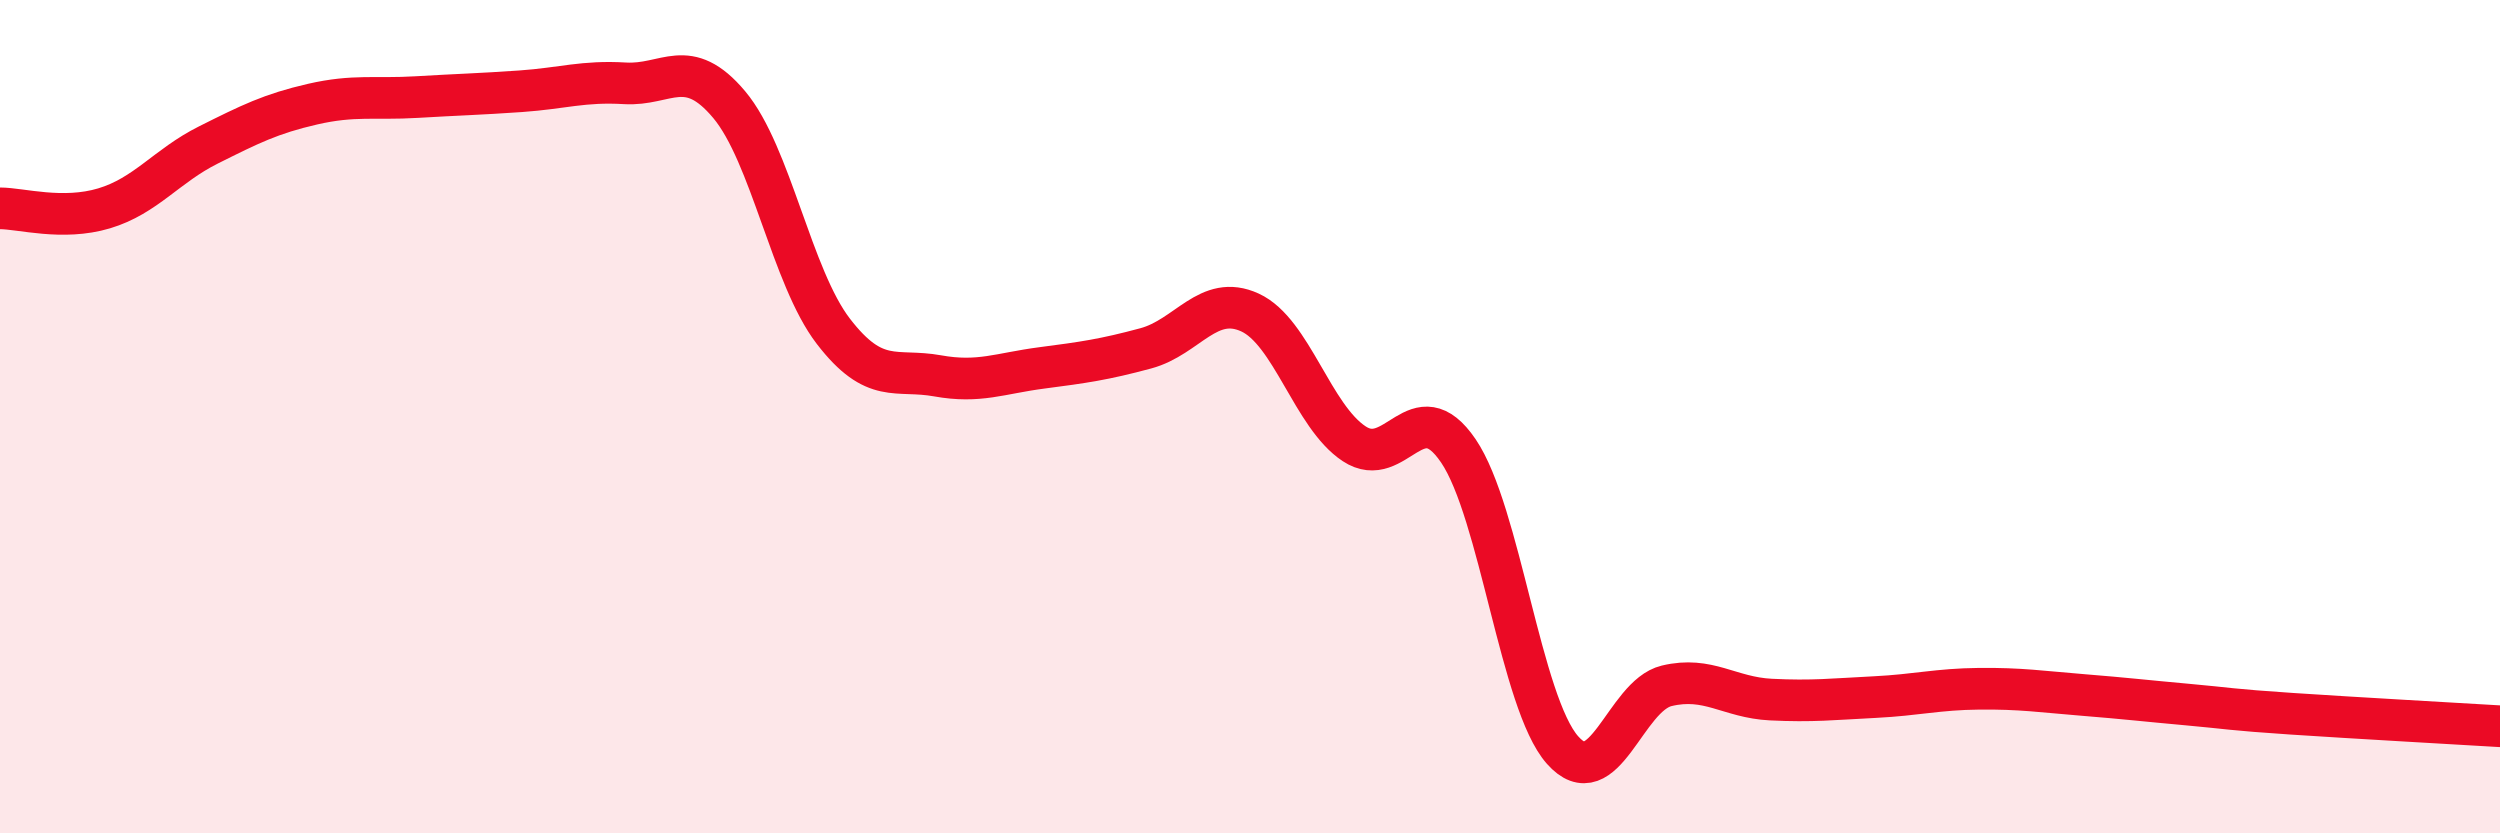
    <svg width="60" height="20" viewBox="0 0 60 20" xmlns="http://www.w3.org/2000/svg">
      <path
        d="M 0,5 C 0.5,5 1.5,5.3 2.5,5 C 3.5,4.7 4,3.98 5,3.48 C 6,2.98 6.5,2.73 7.5,2.5 C 8.5,2.27 9,2.39 10,2.33 C 11,2.27 11.5,2.26 12.5,2.19 C 13.5,2.12 14,1.94 15,2 C 16,2.06 16.5,1.32 17.5,2.51 C 18.5,3.7 19,6.65 20,7.95 C 21,9.25 21.5,8.84 22.5,9.02 C 23.5,9.2 24,8.96 25,8.83 C 26,8.7 26.5,8.63 27.5,8.36 C 28.5,8.09 29,7.04 30,7.5 C 31,7.96 31.5,9.99 32.5,10.65 C 33.5,11.31 34,9.35 35,10.82 C 36,12.29 36.5,16.87 37.5,18 C 38.5,19.13 39,16.7 40,16.46 C 41,16.22 41.5,16.74 42.5,16.79 C 43.5,16.84 44,16.78 45,16.73 C 46,16.68 46.5,16.54 47.5,16.53 C 48.5,16.52 49,16.6 50,16.68 C 51,16.76 51.5,16.82 52.5,16.91 C 53.5,17 53.5,17.03 55,17.13 C 56.5,17.23 59,17.37 60,17.43L60 20L0 20Z"
        fill="#EB0A25"
        opacity="0.1"
        stroke-linecap="round"
        stroke-linejoin="round"
      />
      <path
        d="M 0,5 C 0.5,5 1.5,5.3 2.5,5 C 3.5,4.7 4,3.98 5,3.48 C 6,2.98 6.5,2.73 7.5,2.5 C 8.5,2.27 9,2.39 10,2.33 C 11,2.27 11.5,2.26 12.5,2.19 C 13.5,2.12 14,1.94 15,2 C 16,2.06 16.5,1.32 17.5,2.51 C 18.5,3.7 19,6.65 20,7.95 C 21,9.25 21.5,8.84 22.5,9.02 C 23.5,9.2 24,8.96 25,8.83 C 26,8.7 26.5,8.63 27.5,8.36 C 28.5,8.09 29,7.04 30,7.5 C 31,7.96 31.5,9.99 32.5,10.65 C 33.5,11.31 34,9.35 35,10.82 C 36,12.29 36.5,16.87 37.5,18 C 38.5,19.13 39,16.7 40,16.46 C 41,16.22 41.5,16.74 42.5,16.79 C 43.5,16.84 44,16.78 45,16.73 C 46,16.68 46.5,16.54 47.5,16.53 C 48.5,16.52 49,16.6 50,16.68 C 51,16.76 51.5,16.82 52.5,16.91 C 53.5,17 53.5,17.03 55,17.13 C 56.5,17.23 59,17.37 60,17.43"
        stroke="#EB0A25"
        stroke-width="1"
        fill="none"
        stroke-linecap="round"
        stroke-linejoin="round"
      />
    </svg>
  